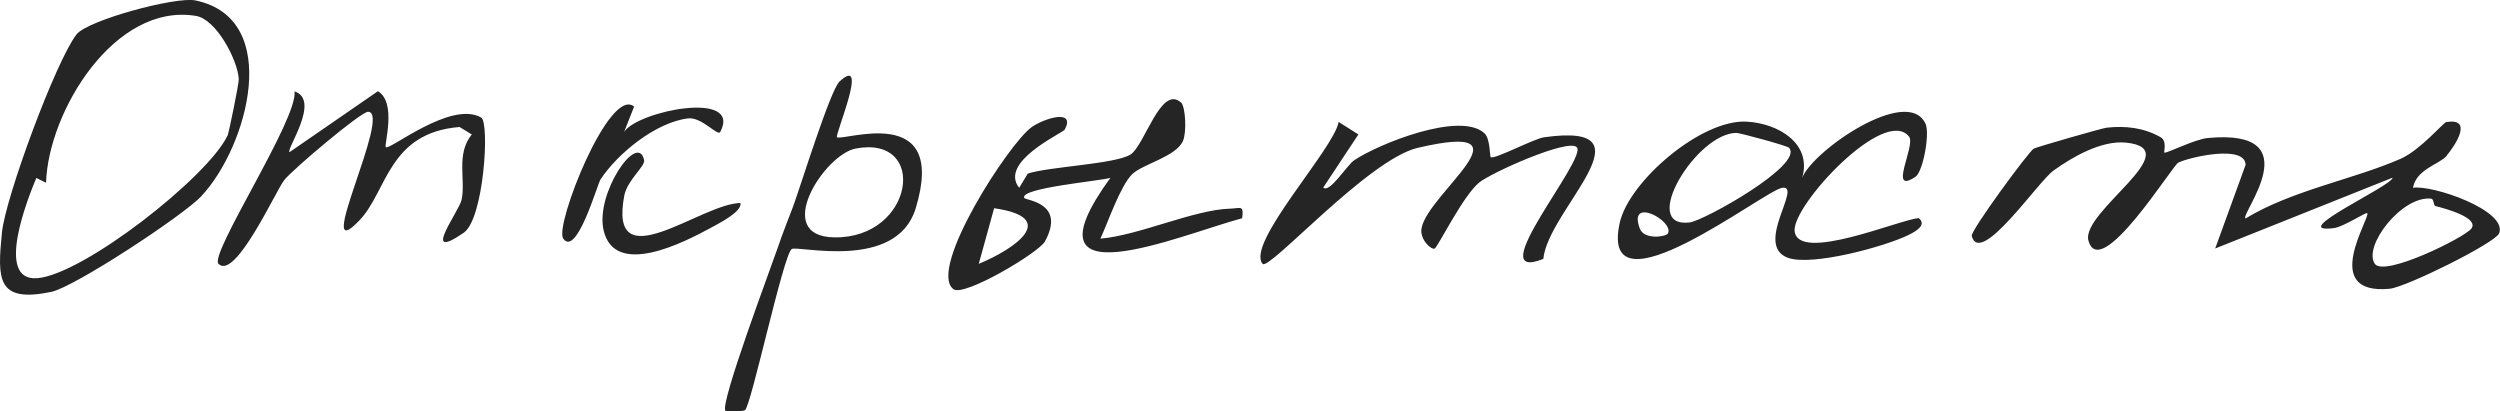 <?xml version="1.0" encoding="UTF-8"?> <svg xmlns="http://www.w3.org/2000/svg" id="_Слой_2" data-name="Слой 2" viewBox="0 0 177.57 29.22"><defs><style> .cls-1 { fill: #252525; } </style></defs><g id="_Слой_1-2" data-name="Слой 1"><path class="cls-1" d="M173.79,11.06c-.51.61-2.17.95-2.4,2.28,1.32-.24,6.74,1.6,6.12,3.23-.26.68-6.61,3.83-7.78,3.94-5.02.47-1.32-5.1-1.59-5.37-.09-.09-1.68.97-2.36,1.06-3.52.45,4.22-3.04,4.16-3.58l-12.6,5.03,2.16-5.94c-.03-1.47-4.01-.54-4.78-.16-.42.21-5.54,8.51-6.38,5.55-.58-2.04,7.16-6.52,2.66-6.97-1.74-.17-3.79,1.01-5.15,1.99-1.1.79-5.21,6.87-5.8,4.64-.1-.37,4.07-6.03,4.4-6.2.24-.13,4.88-1.46,5.17-1.49,1.36-.15,2.66,0,3.85.68.47.27.2,1.05.26,1.09.14.08,2.14-.95,3.1-1.04,7.35-.68,2.26,5.43,2.66,5.72,3.33-2.02,7.7-2.78,11.04-4.25,1.37-.61,3.02-2.56,3.22-2.6,1.91-.31.7,1.58.01,2.41ZM172.96,14.62c-.11-.03-.08-.49-.28-.51-2.09-.22-4.86,3.39-4,4.63.67.96,6.42-1.89,6.86-2.51.55-.76-1.84-1.42-2.58-1.6ZM136.75,8.74c.36.72-.17,3.46-.69,3.81-2,1.35.02-2.22-.46-2.84-1.73-2.22-8.34,4.91-8.13,6.71.26,2.26,7.41-.81,8.81-.93.62.49-.26.97-.64,1.16-1.69.86-6.96,2.28-8.65,1.66-2.44-.9,1.09-5.2-.41-4.97-1.27.19-13.02,9.39-11.54,2.51.64-2.96,5.8-7.39,9.02-7.21,2.25.12,4.65,1.55,3.95,3.98.79-1.96,7.43-6.51,8.73-3.88ZM127.08,10.5c-.13-.15-3.51-1.06-3.74-1.06-2.85,0-6.95,6.79-3.33,6.36,1.02-.12,8.12-4.09,7.07-5.29ZM118.47,16.58c.46-.88-2.87-2.68-2-.35.31.83,1.87.59,2,.35ZM83.88,7.27c.33.29.42,2.13.14,2.75-.5,1.11-2.85,1.63-3.6,2.35-.84.82-1.71,3.39-2.26,4.58,2.74-.23,6.65-2.06,9.21-2.13.74-.02.99-.29.86.68-4.43,1.19-15.91,6.13-9.36-2.87-.74.23-6.47.72-6.12,1.43.09.18,2.98.32,1.47,3.09-.43.79-5.75,3.96-6.5,3.39-1.86-1.4,3.95-10.39,5.57-11.52.9-.63,3.12-1.3,2.34.18-.14.26-4.71,2.28-3.24,4.14l.61-1.01c1.53-.5,6.18-.67,7.29-1.35,1-.61,2.15-4.96,3.58-3.71ZM69.52,18.74c2.46-1.01,5.84-3.27,1.09-3.95l-1.09,3.95ZM14.31,13.93c-1.31,1.39-9.01,6.45-10.66,6.8-3.89.81-3.84-.9-3.51-4.23.25-2.48,3.81-12.12,5.29-14.05C6.2,1.44,12.49-.26,13.88.03c6.24,1.29,3.7,10.42.42,13.9ZM16.16,9.65c.09-.19.82-3.74.8-4.04-.09-1.39-1.61-4.24-3.04-4.48C8.14.17,3.43,7.92,3.27,12.98l-.69-.34c-.56,1.34-2.98,7.34.05,7.12,3.27-.24,12.11-7.17,13.52-10.11ZM96.5,9.56l-1.42-.9c-.3,1.88-6.62,8.64-5.4,10.08.45.53,7.49-7.41,11.02-8.24,8.45-1.97.72,3.22.27,5.71-.15.82.73,1.58.94,1.44.24-.15,2.02-3.77,3.16-4.69.87-.7,6.26-3.12,6.92-2.51.83.76-6.9,9.75-2.37,7.94.32-3.49,8.07-9.76.06-8.64-.74.1-3.55,1.61-3.8,1.41-.07-.06-.02-1.33-.46-1.71-1.73-1.55-7.48.76-9.23,1.93-.52.35-1.76,2.38-2.2,1.94l2.5-3.78ZM20.92,6.5c.25,1.95-6.08,11.56-5.4,12.24,1.19,1.2,4.07-5.19,4.67-5.95s5.44-4.85,5.95-4.85c1.75,0-4.07,11.37-.59,7.69,1.96-2.07,2.04-6.2,7.09-6.61l.87.53c-1.15,1.4-.41,3.27-.73,4.66-.19.83-2.95,4.46.16,2.32,1.43-.99,1.85-7.83,1.24-8.18-2.15-1.24-6.55,2.38-6.78,2.1-.13-.16.8-3.18-.56-3.97l-6.28,4.33c-.23-.24,2.23-3.7.36-4.32ZM59.44,9.74c.37.35,7.92-2.57,5.6,5.06-1.37,4.49-8.41,2.6-8.81,2.89-.6.45-2.86,11.06-3.31,11.44-.14.11-1.34.09-1.39.05-.45-.41,3.27-10.28,3.72-11.61.38-1.12.71-1.91,1.07-2.87.52-1.4,2.65-8.3,3.31-8.91,2.14-1.98-.35,3.8-.18,3.96ZM60.78,10.55c-2.23.42-5.97,6.24-1.53,6.31,5.67.09,6.73-7.29,1.53-6.31ZM40,16.94c.95,1.37,2.43-3.85,2.65-4.19,1.23-1.87,3.95-4.07,6.22-4.34.98-.12,2.11,1.3,2.29.96,1.57-2.99-5.88-1.49-6.83,0l.71-1.8c-1.77-1.47-5.66,8.47-5.04,9.36ZM44.34,13.9c.21-1.11,1.51-2.1,1.41-2.53-.44-2.06-3.51,2.4-2.87,5.02.81,3.36,5.74.81,7.61-.21.47-.26,2.25-1.14,2.1-1.76-2.78.02-9.4,5.59-8.25-.52Z"></path></g></svg> 